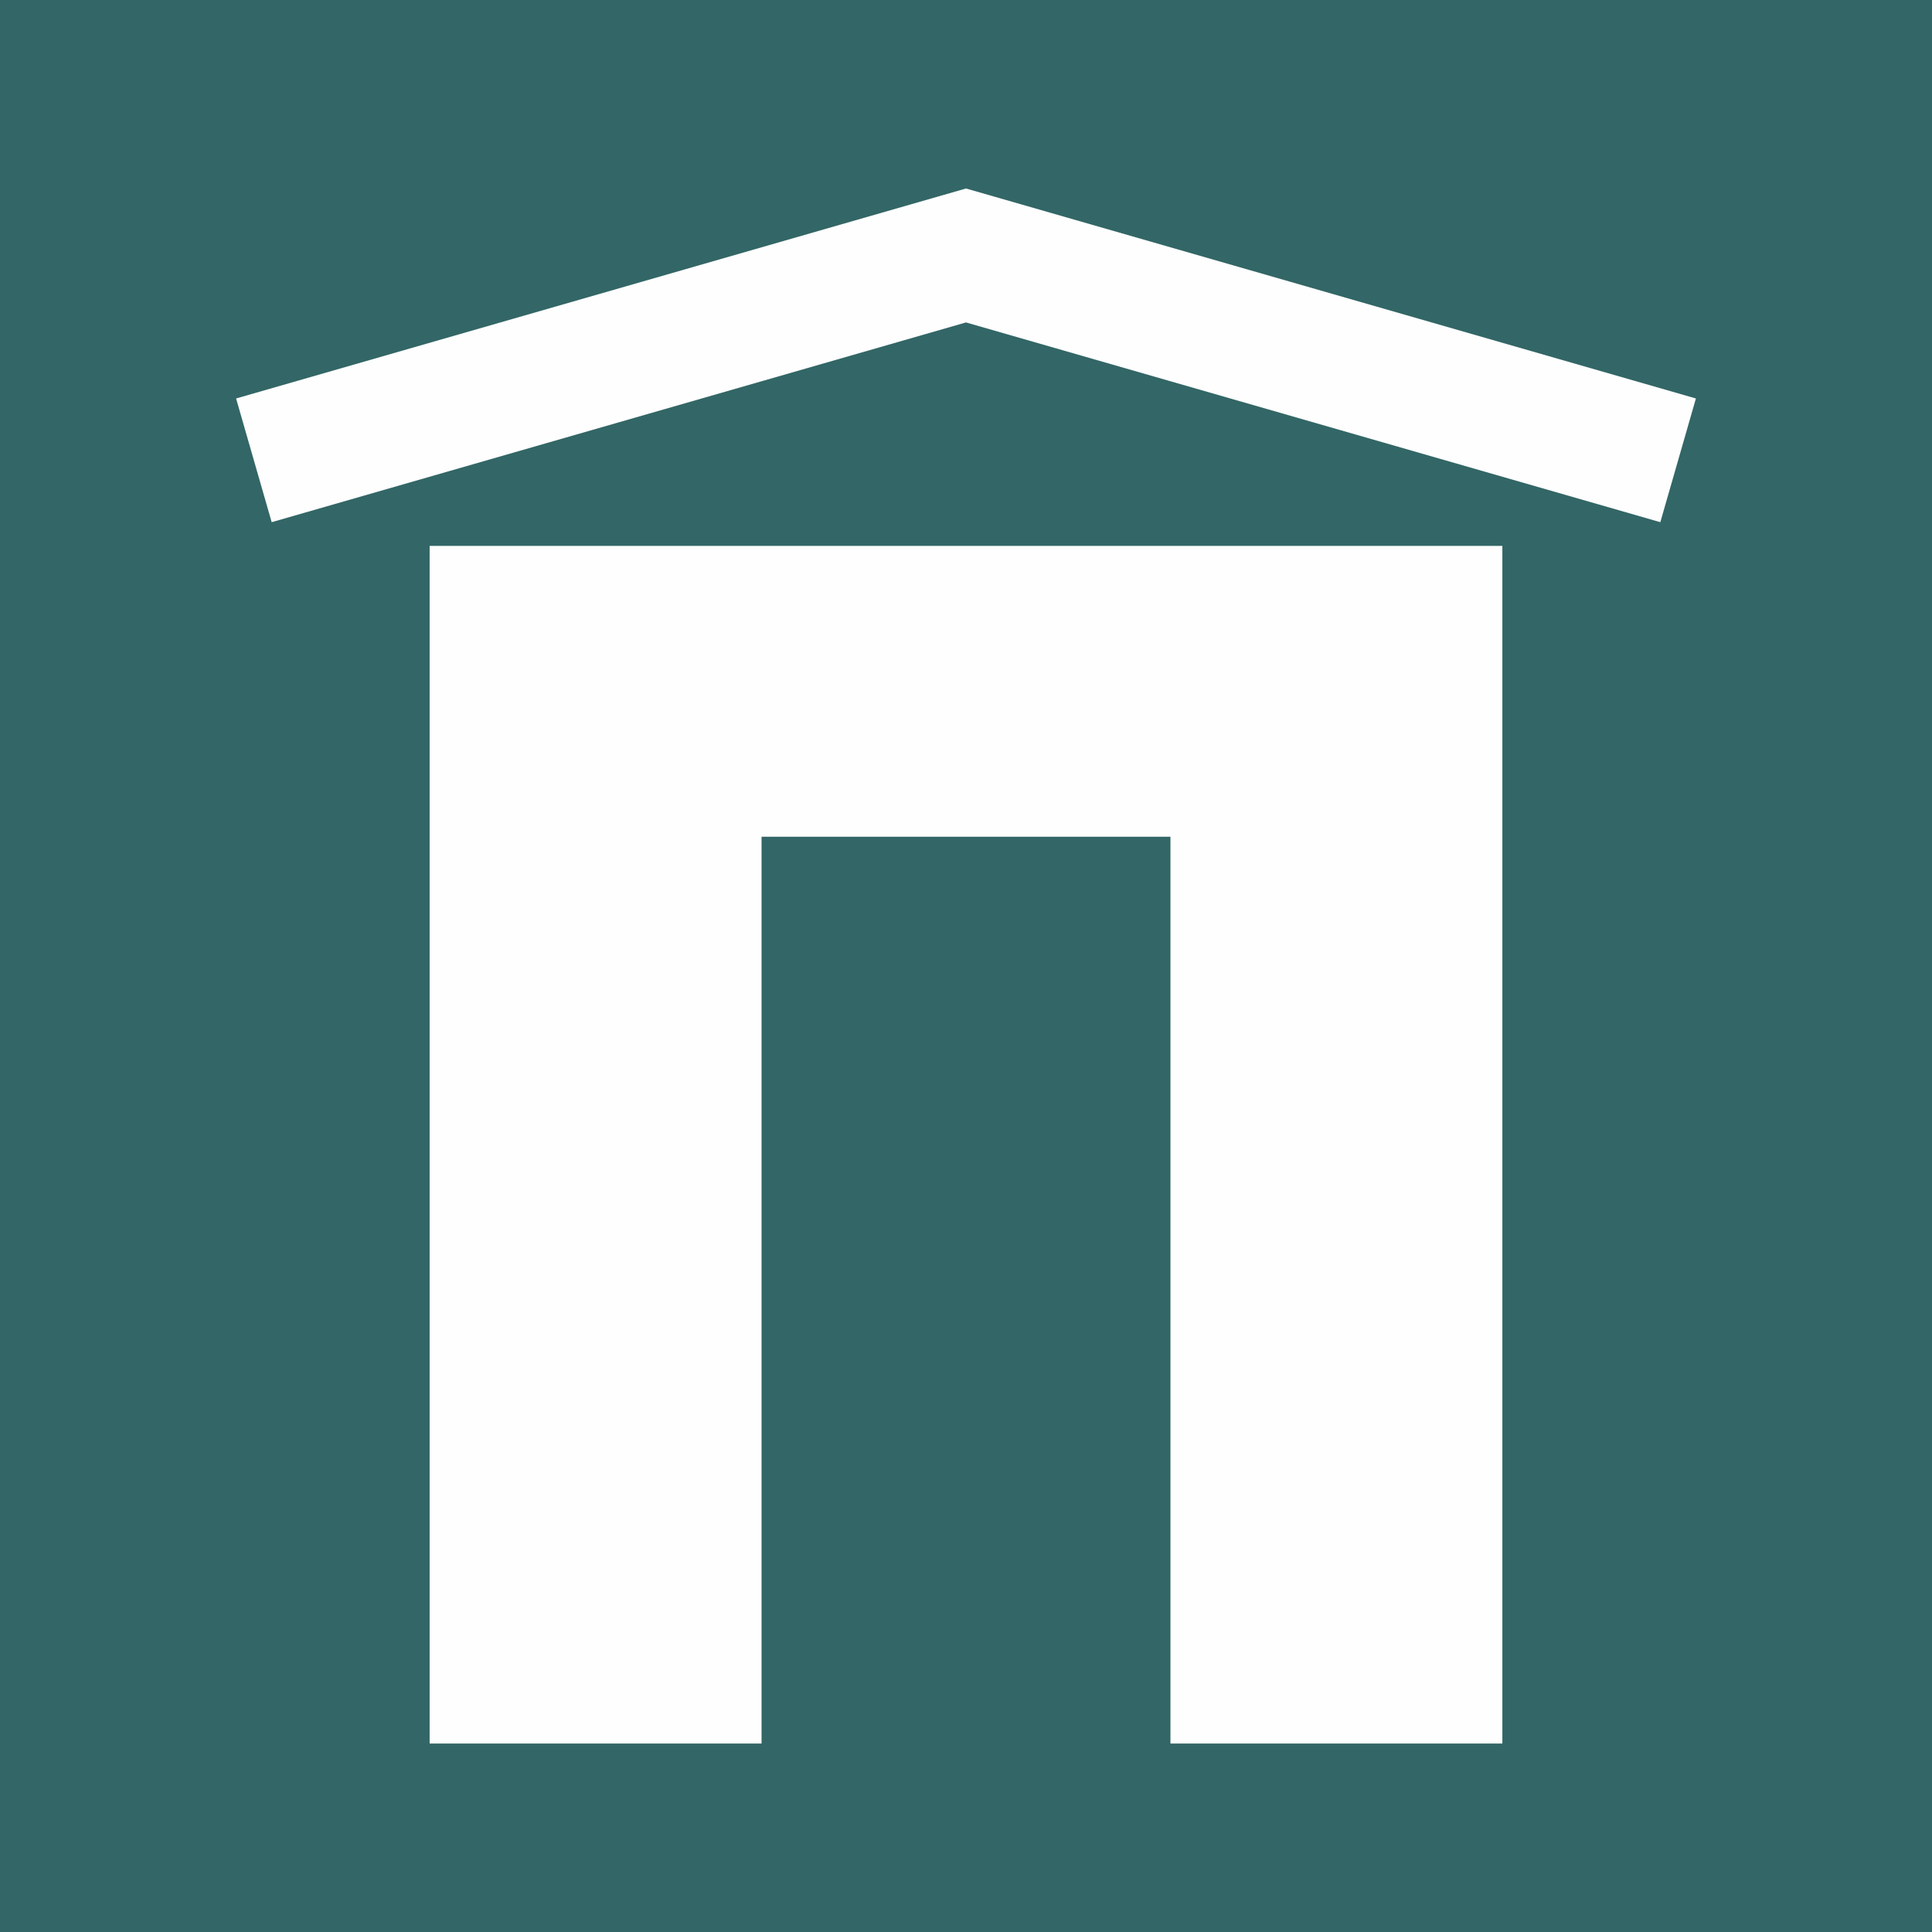 <?xml version="1.0" encoding="UTF-8"?> <svg xmlns="http://www.w3.org/2000/svg" xmlns:xlink="http://www.w3.org/1999/xlink" xmlns:xodm="http://www.corel.com/coreldraw/odm/2003" xml:space="preserve" width="93.436mm" height="93.436mm" version="1.1" style="shape-rendering:geometricPrecision; text-rendering:geometricPrecision; image-rendering:optimizeQuality; fill-rule:evenodd; clip-rule:evenodd" viewBox="0 0 3787.94 3787.94"> <defs> <style type="text/css"> .fil0 {fill:#336666} .fil1 {fill:#FEFEFE;fill-rule:nonzero} </style> </defs> <g id="Слой_x0020_1">  <rect class="fil0" x="-0" y="-0" width="3787.94" height="3787.94"></rect> <path class="fil1" d="M2945.57 3418.39l0 -2348.07 -2103.2 0 0 2348.07 650.76 0 0 -1777.82 801.68 0 0 1777.82 650.76 0zm379.48 -2637.13l-1431.1 -411.7 -1431.06 411.7 69.77 242.54 1361.29 -391.63 1361.33 391.63 69.77 -242.54z"></path> </g> </svg> 
